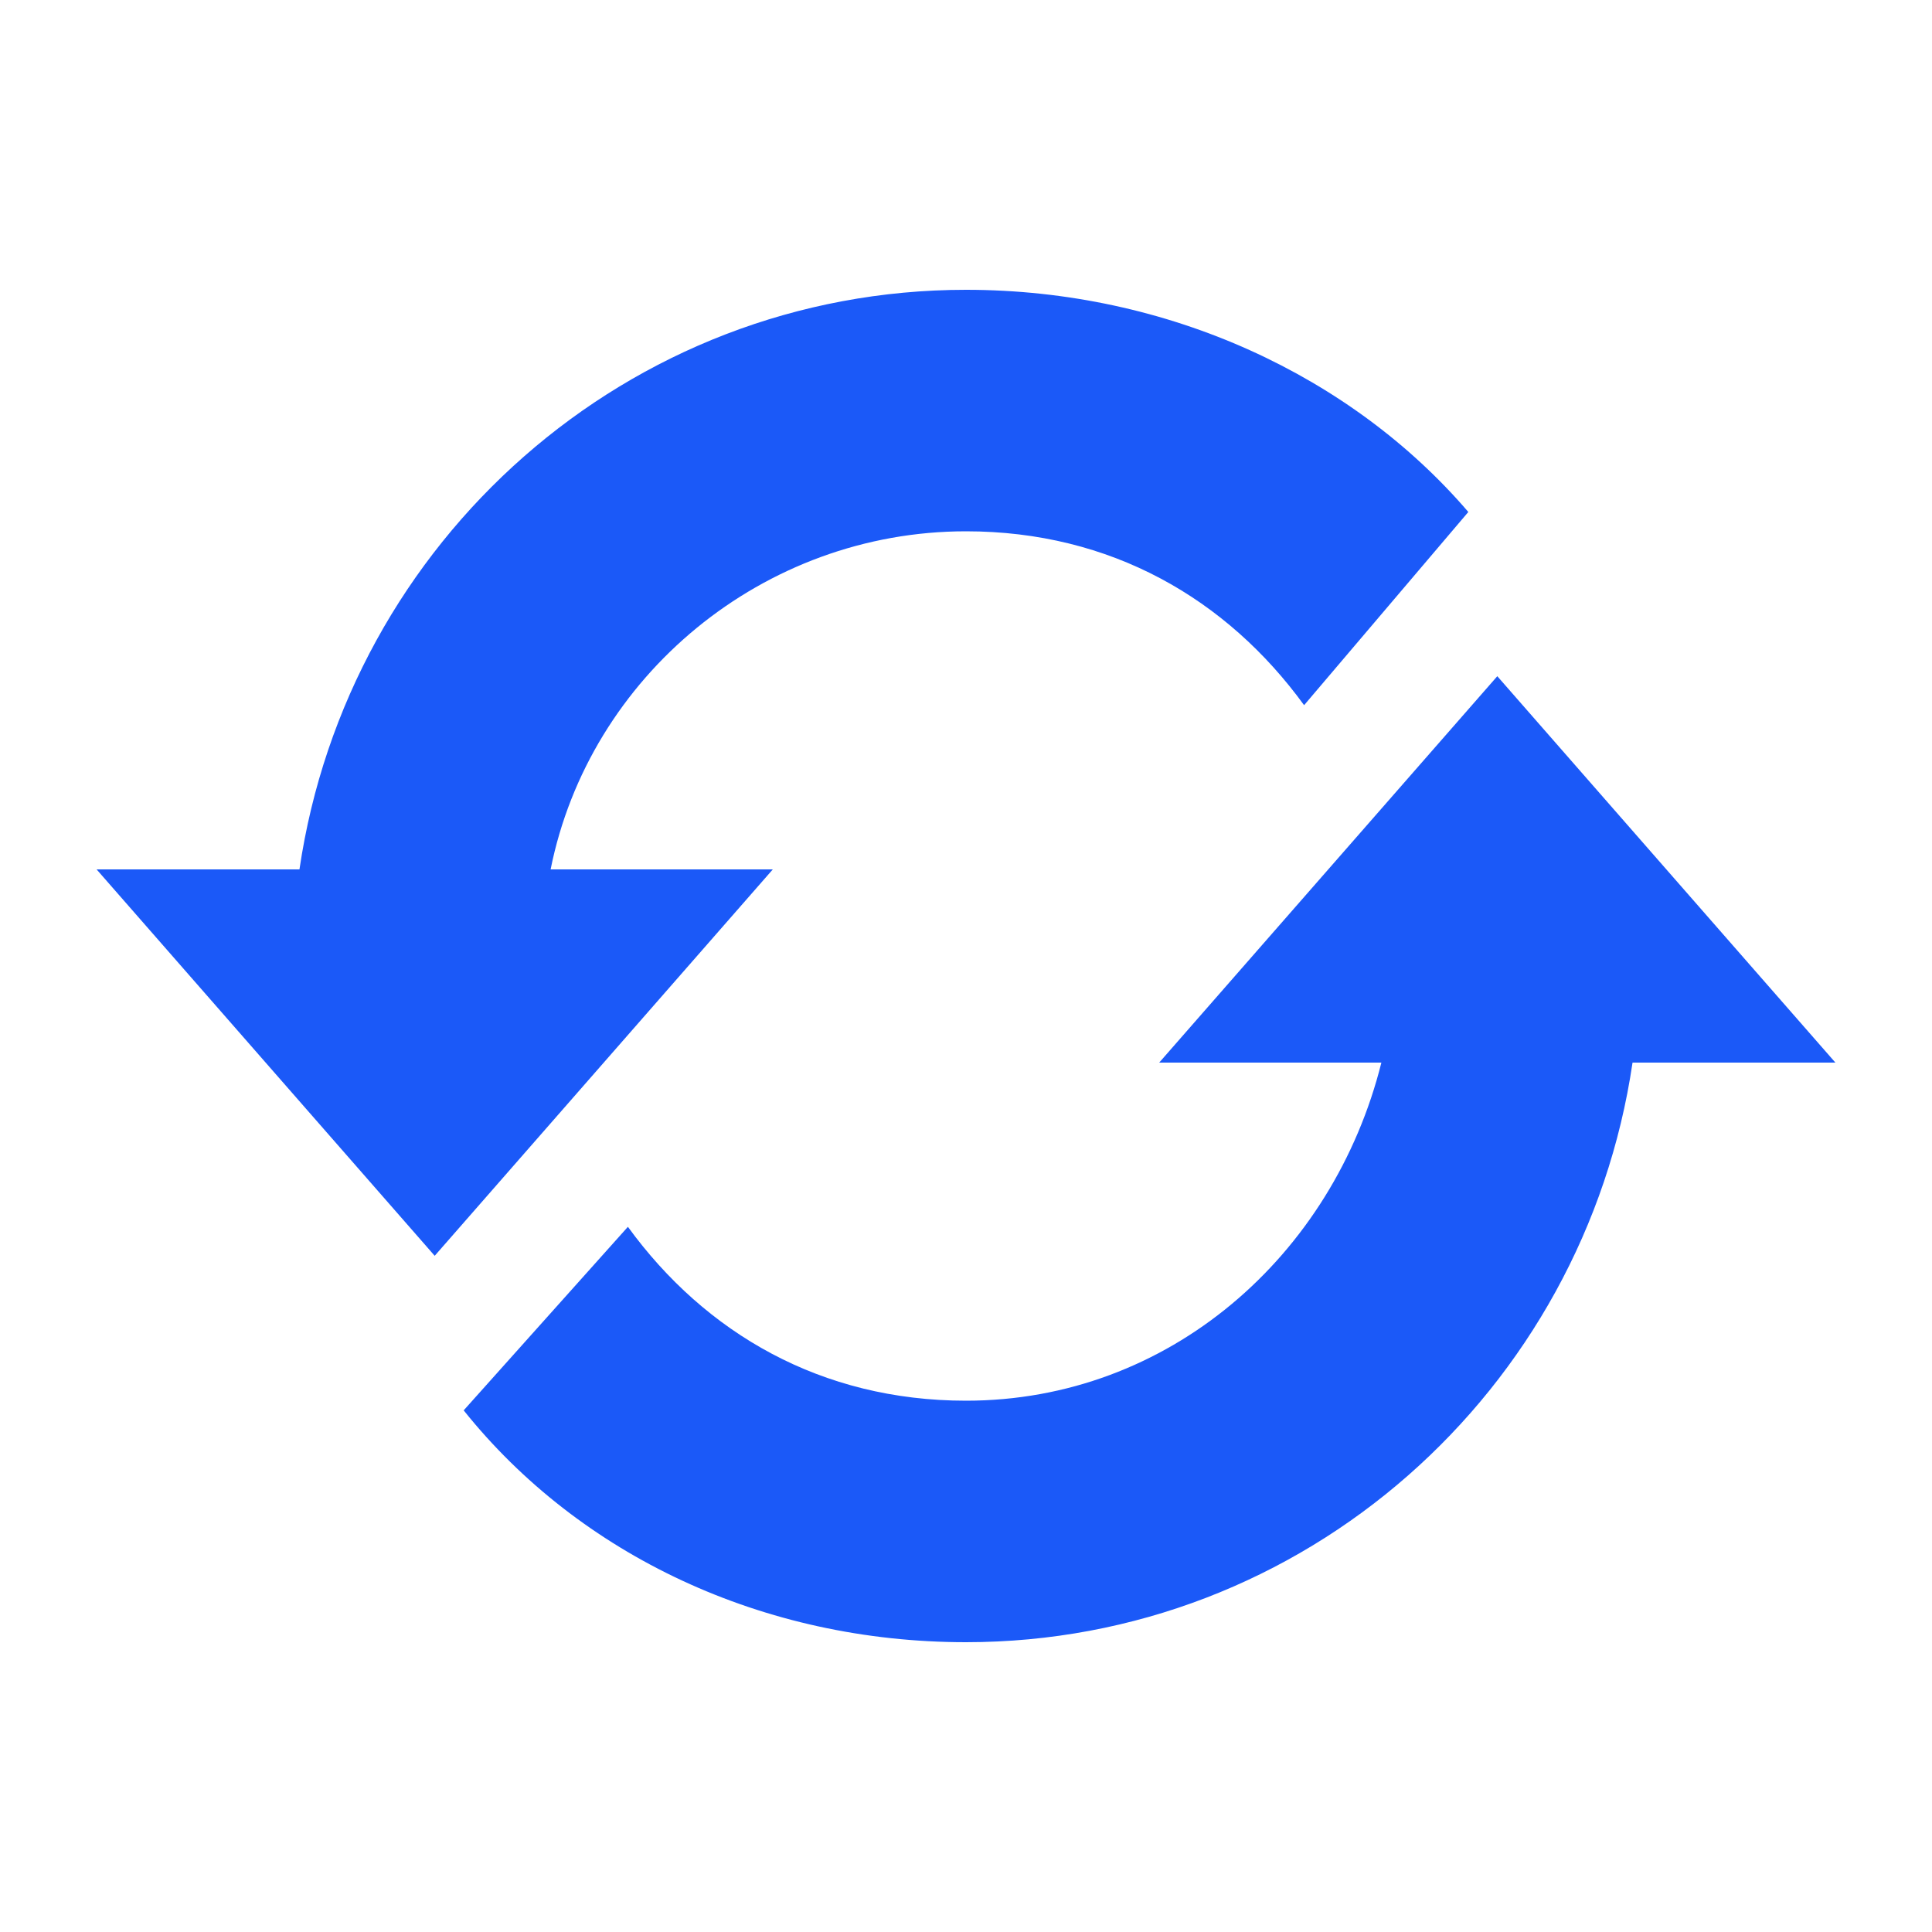 <svg width="36" height="36" viewBox="0 0 36 36" fill="none" xmlns="http://www.w3.org/2000/svg">
<path d="M10.26 16.2C10.98 12.6 14.22 9.9 18 9.9C20.7 9.9 22.86 11.16 24.3 13.14L27.36 9.54C25.2 7.02 21.78 5.4 18 5.4C11.7 5.4 6.48 10.08 5.58 16.2H1.8L8.1 23.4L14.4 16.2H10.26ZM27.9 12.6L21.6 19.8H25.74C24.84 23.4 21.78 26.1 18 26.1C15.3 26.1 13.14 24.84 11.7 22.86L8.64 26.28C10.8 28.98 14.22 30.6 18 30.6C24.3 30.6 29.52 25.92 30.42 19.8H34.2L27.9 12.6Z" fill="#1B59F8"/>
</svg>
